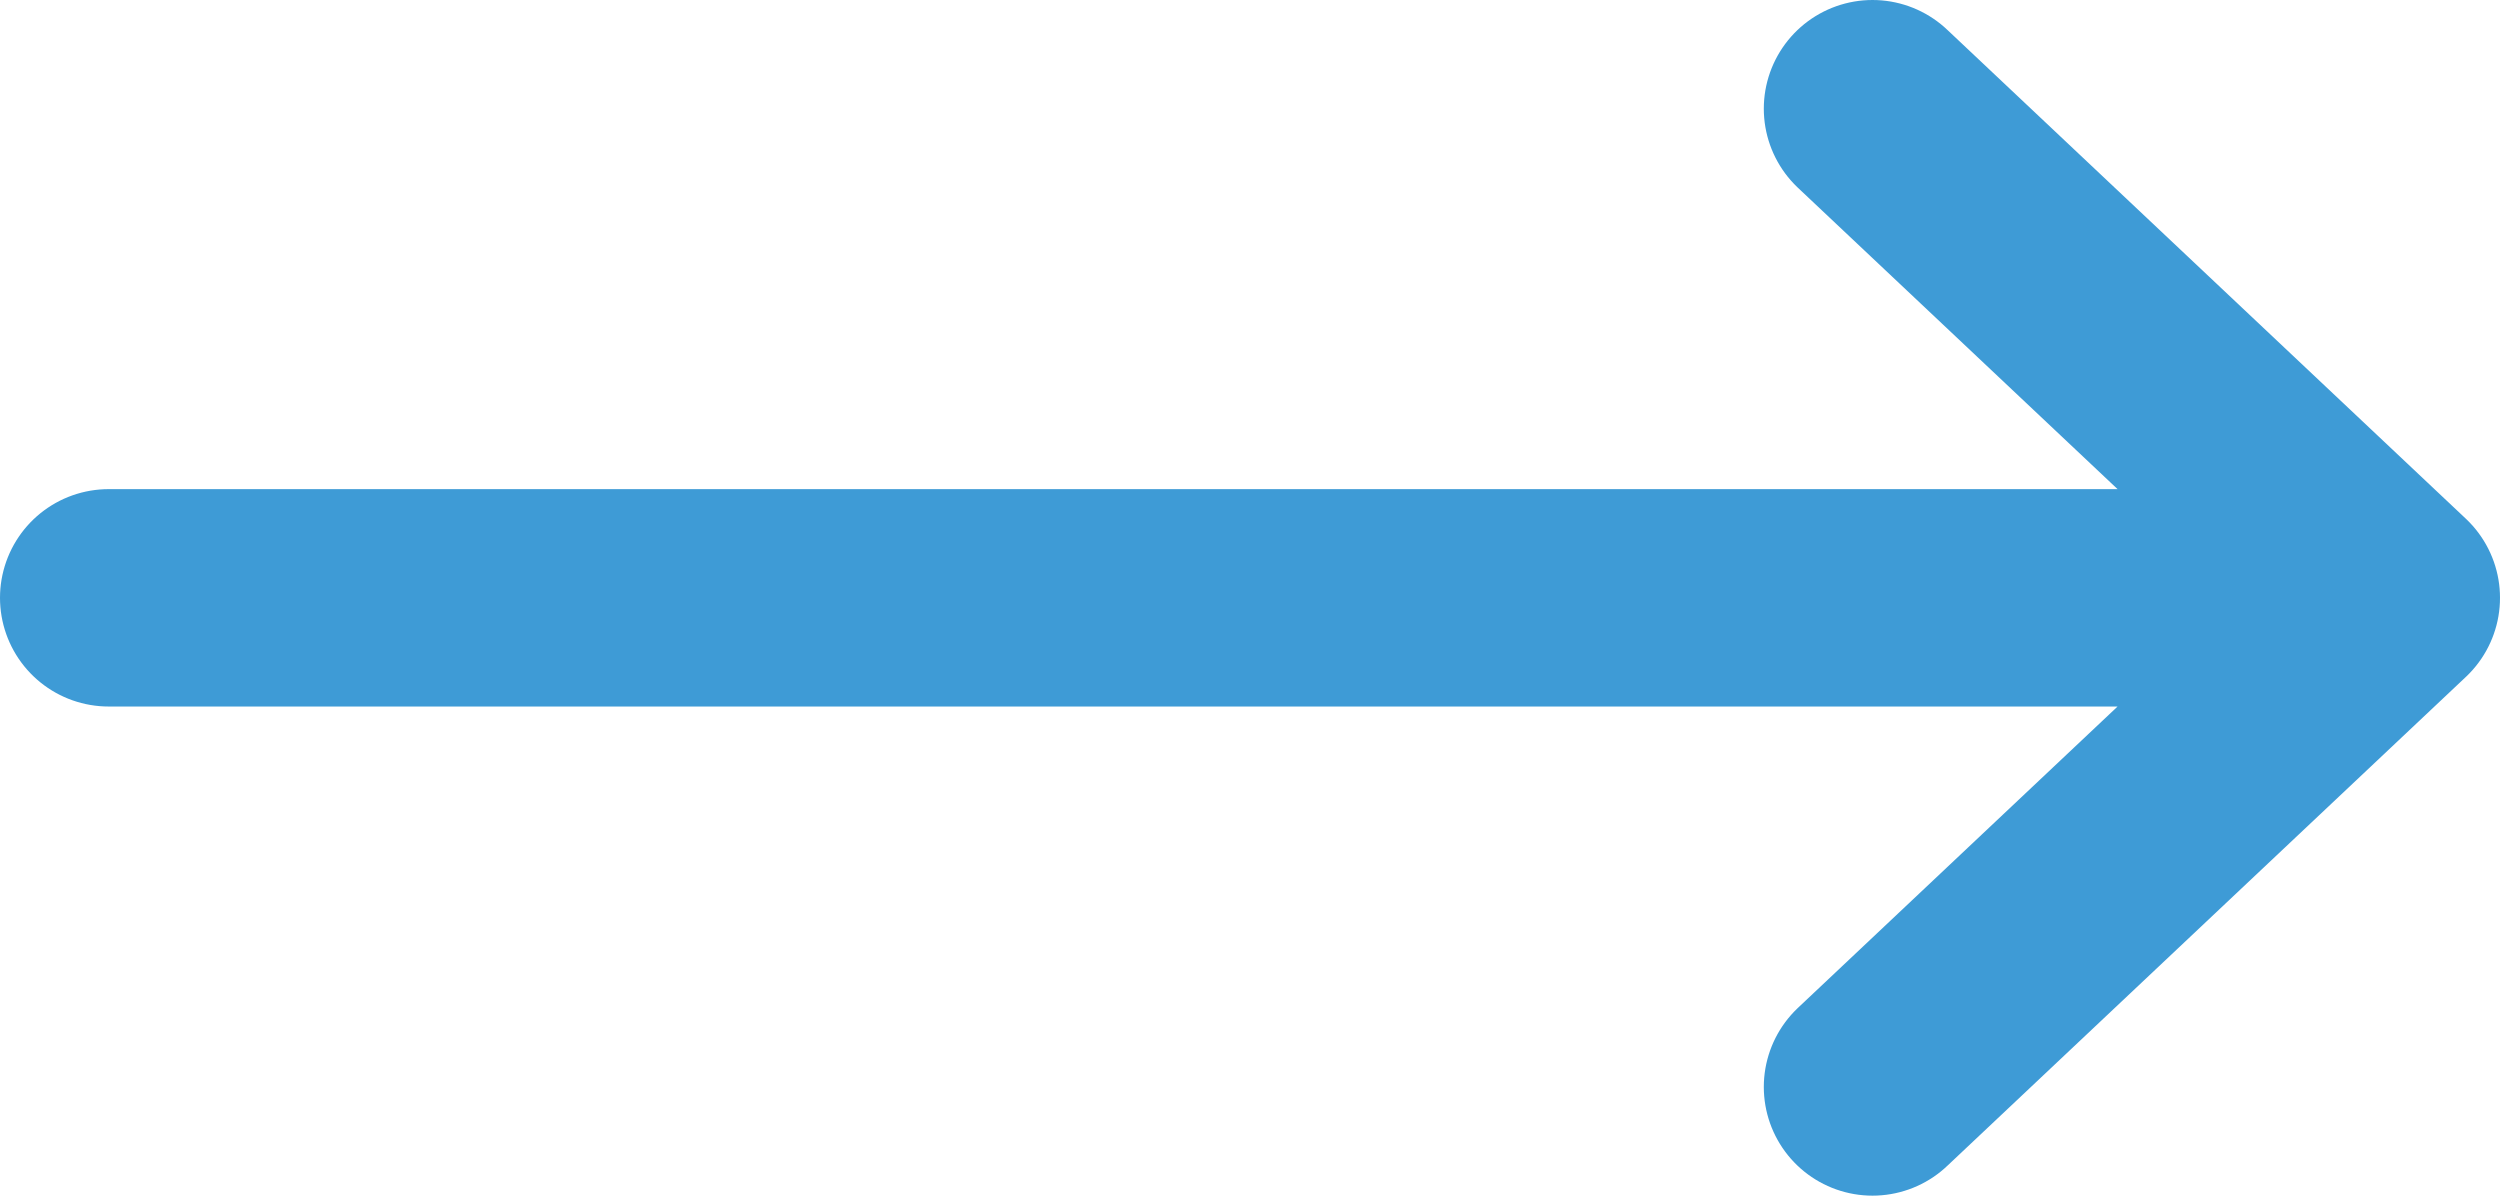 <svg width="23" height="11" viewBox="0 0 23 11" fill="none" xmlns="http://www.w3.org/2000/svg">
<path d="M1 5.5H22M22 5.5L17.227 1M22 5.5L17.227 10" stroke="#3E9BD6" stroke-width="2" stroke-linecap="round" stroke-linejoin="round"/>
</svg>

